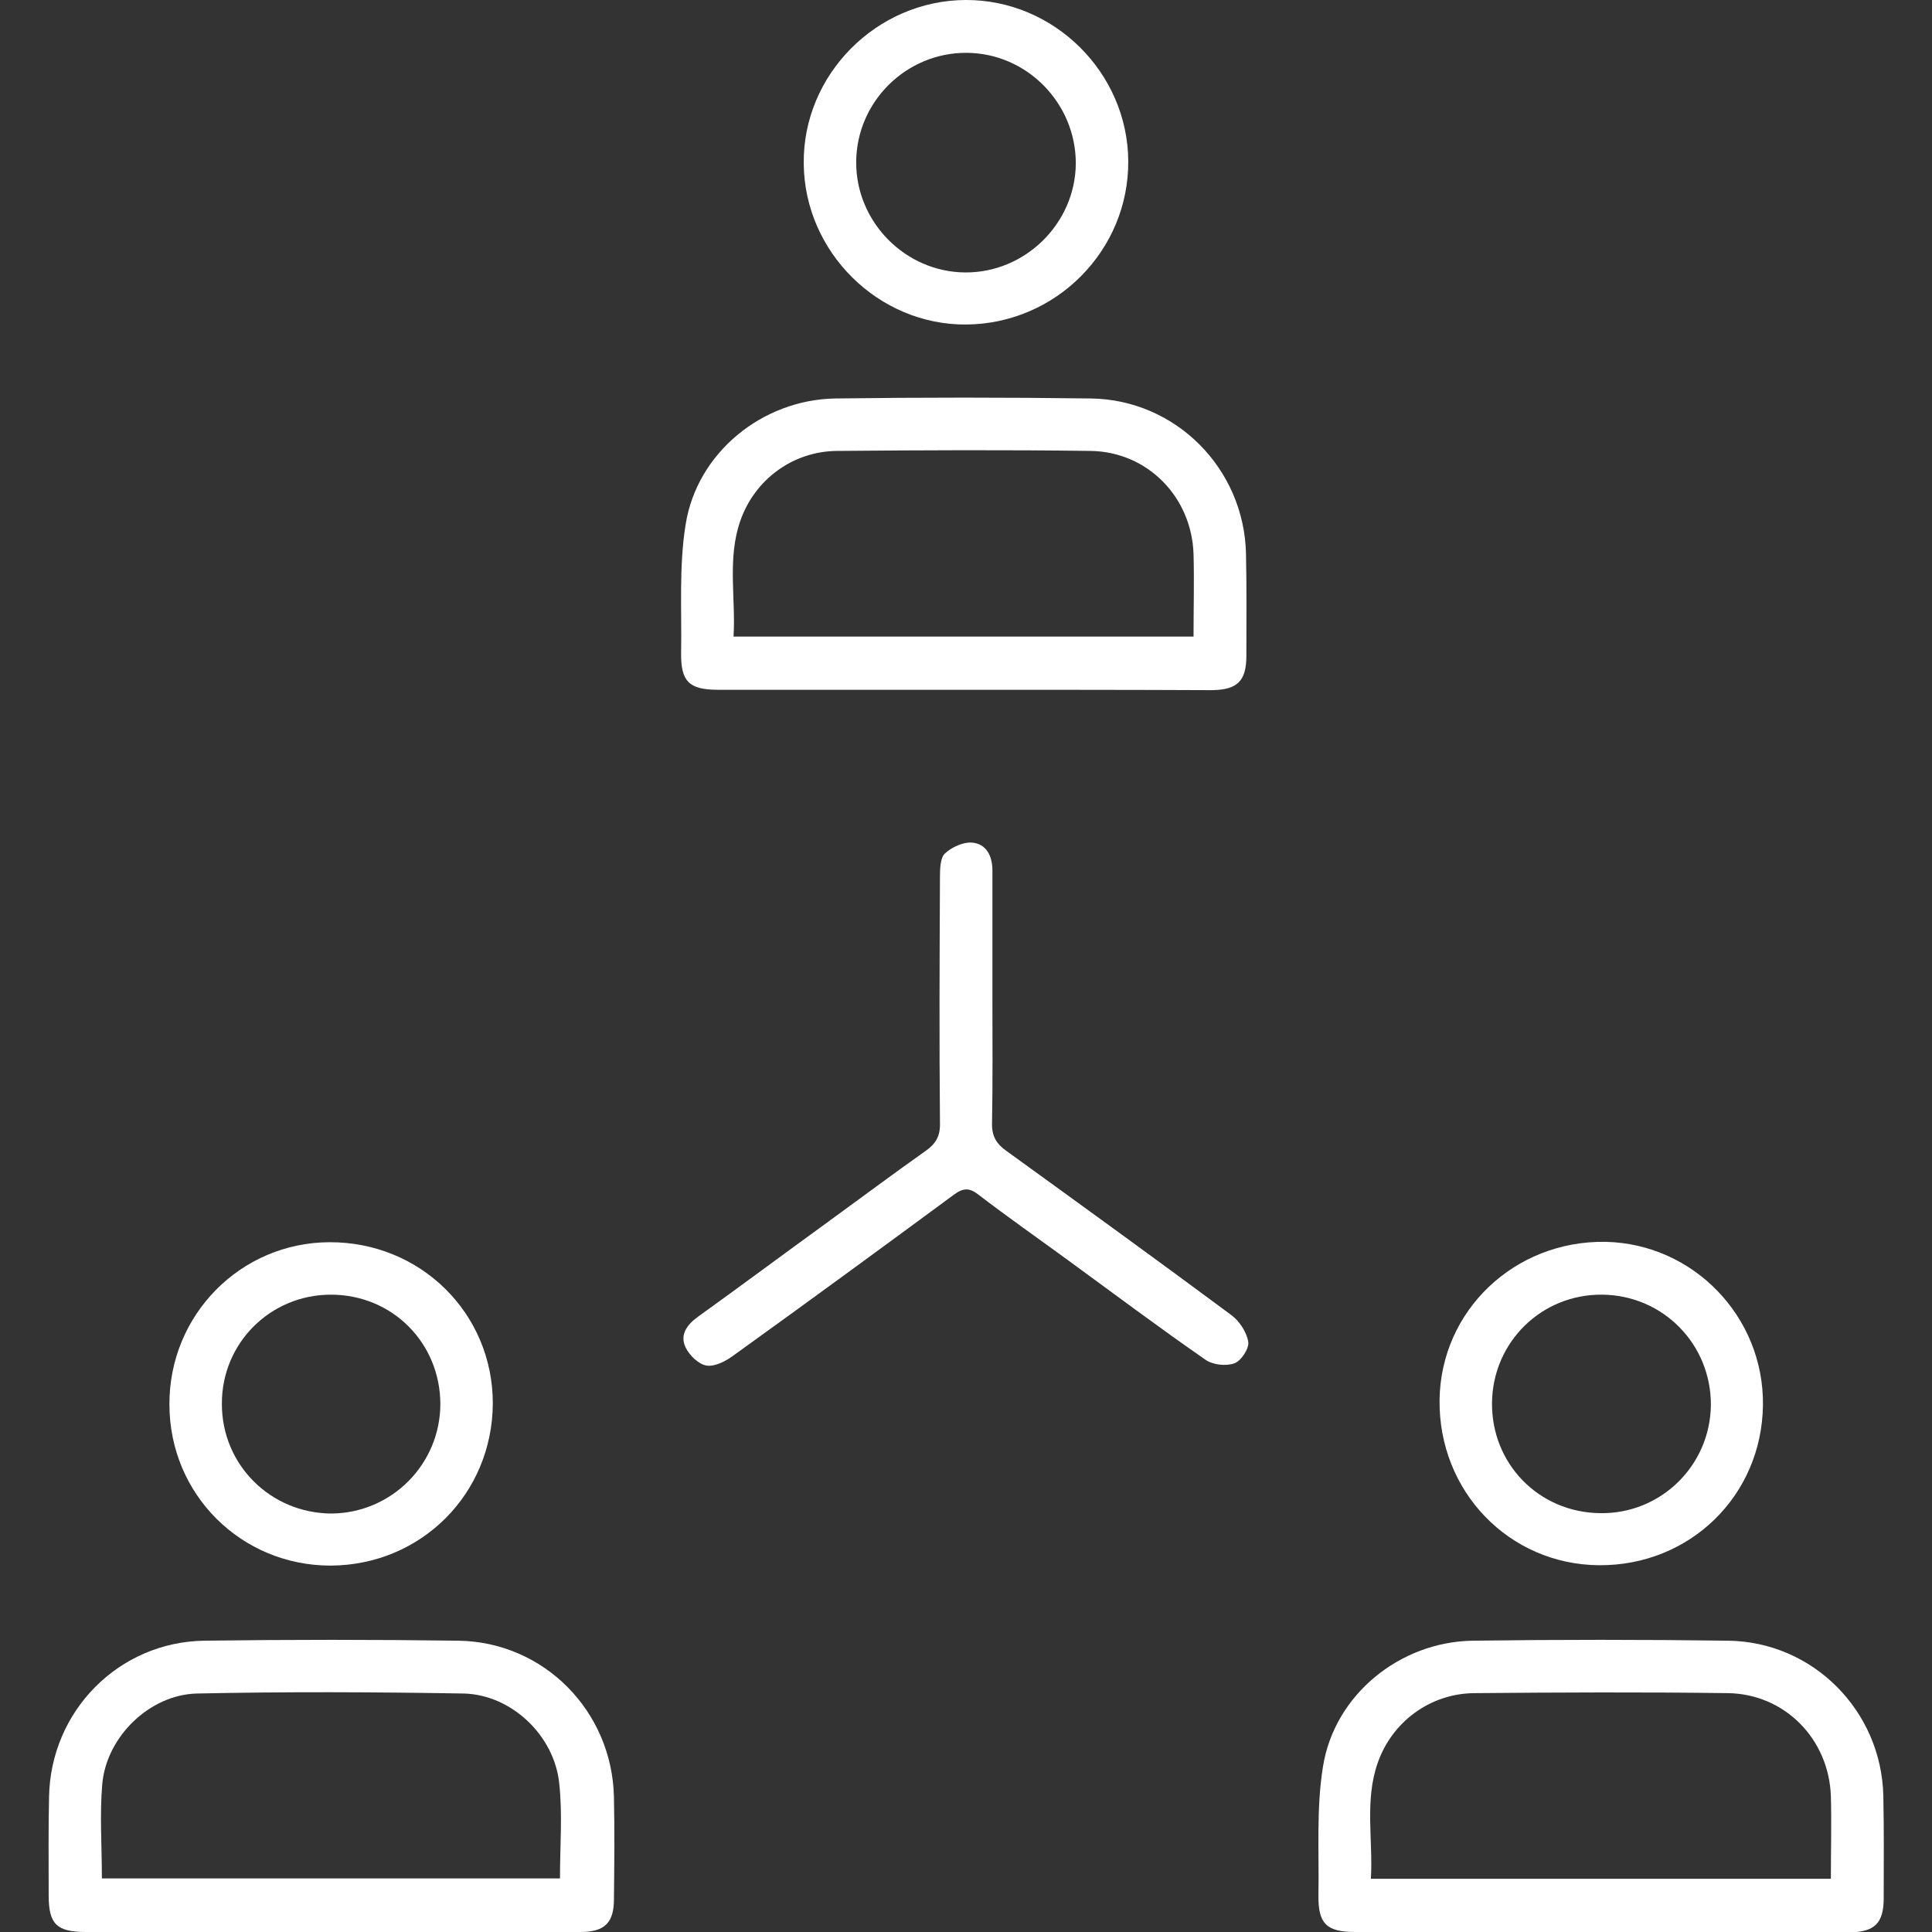 <?xml version="1.0" encoding="utf-8"?>
<!-- Generator: Adobe Illustrator 25.2.1, SVG Export Plug-In . SVG Version: 6.00 Build 0)  -->
<svg version="1.1" id="Layer_1" xmlns="http://www.w3.org/2000/svg" xmlns:xlink="http://www.w3.org/1999/xlink" x="0px" y="0px"
	 viewBox="0 0 512 512" style="enable-background:new 0 0 512 512;" xml:space="preserve">
<rect x="0" y="0" width="512" height="512" fill="#333333" stroke="none"/>
<style type="text/css">
	.st0{fill:#FFFFFF;}
</style>
<g>
	<path class="st0" d="M87.5,512c-21.6,0-43.1,0-64.7,0c-7.8,0-9.9-2.1-9.9-9.7c0-8.7-0.1-17.4,0.1-26.1
		c0.4-22.8,18.5-41.1,41.2-41.4c22.4-0.3,44.8-0.3,67.2,0c22.8,0.3,40.8,18.7,41.3,41.4c0.2,9,0.1,18.1,0,27.1
		c0,6.3-2.5,8.7-8.9,8.7C131.6,512,109.5,512,87.5,512z M27,497.8c40.7,0,81,0,121.4,0c0-8.6,0.7-17-0.2-25.2
		c-1.3-12.7-12.7-23.5-25.3-23.8c-23.6-0.4-47.2-0.5-70.7,0c-12.6,0.3-24,11.5-25.1,24C26.4,481,27,489.2,27,497.8z"/>
	<path class="st0" d="M423.9,512c-21.6,0-43.1,0-64.7,0c-7.7,0-9.9-2.2-9.8-9.8c0.2-11.3-0.6-22.9,1.2-34c3-19,20.3-33.1,39.7-33.4
		c22.6-0.3,45.2-0.3,67.7,0c22.5,0.3,40.6,18.6,41.1,41.1c0.2,9,0.1,18.1,0.1,27.1c0,6.7-2.4,9-9.1,9.1C468,512,446,512,423.9,512z
		 M485.2,497.9c0-7.6,0.2-14.8,0-21.9c-0.5-15.1-12.2-27.1-27.3-27.3c-22.4-0.3-44.8-0.2-67.2,0c-11.7,0.1-21.8,7.6-25.6,18.5
		c-3.5,10-1.2,20.4-1.8,30.7C404.3,497.9,444.4,497.9,485.2,497.9z"/>
	<path class="st0" d="M255,182.8c-21.6,0-43.1,0-64.7,0c-7.7,0-9.9-2.2-9.8-9.8c0.2-11.3-0.6-22.9,1.2-34c3-19,20.3-33.1,39.7-33.4
		c22.6-0.3,45.2-0.3,67.7,0c22.5,0.3,40.6,18.6,41.1,41.1c0.2,9,0.1,18.1,0.1,27.1c0,6.7-2.4,9-9.1,9.1
		C299.2,182.8,277.1,182.8,255,182.8z M316.3,168.7c0-7.6,0.2-14.8,0-21.9c-0.5-15.1-12.2-27.1-27.3-27.3c-22.4-0.3-44.8-0.2-67.2,0
		c-11.7,0.1-21.8,7.6-25.6,18.5c-3.5,10-1.2,20.4-1.8,30.7C235.4,168.7,275.5,168.7,316.3,168.7z"/>
	<path class="st0" d="M263,265c0,10.9,0.1,21.8-0.1,32.6c-0.1,3.4,1.1,5.5,3.8,7.4c19.9,14.4,39.8,28.8,59.6,43.5
		c2.2,1.6,4.1,4.6,4.5,7.1c0.3,1.7-1.9,5.1-3.7,5.7c-2.2,0.8-5.8,0.4-7.7-1c-12.4-8.6-24.4-17.6-36.6-26.5
		c-7.8-5.7-15.8-11.3-23.5-17.2c-2.4-1.9-4.1-1.8-6.5,0c-19.4,14.3-38.8,28.5-58.4,42.6c-2,1.5-4.9,3-7.1,2.7
		c-2.1-0.3-4.6-2.7-5.6-4.8c-1.6-3.3,0.3-6,3.2-8.1c11.4-8.2,22.7-16.6,34-24.8c8.8-6.4,17.5-12.9,26.4-19.2
		c2.7-1.9,3.9-3.9,3.8-7.4c-0.2-21.8-0.1-43.5,0-65.3c0-2.1,0.1-5,1.3-6.1c1.8-1.7,4.9-3.1,7.2-2.9c3.8,0.3,5.4,3.6,5.4,7.3
		C263,242.3,263,253.6,263,265z"/>
	<path class="st0" d="M467.2,372.4c-0.3,24-19.4,42.6-43.5,42.4c-23.8-0.2-42.5-19.6-42.2-43.8c0.3-23.7,19.9-42.3,44-41.9
		C448.8,329.6,467.5,349,467.2,372.4z M424.7,343.1c-16.1-0.2-29.1,12.5-29.3,28.6c-0.2,16.2,12.4,29.1,28.6,29.3
		c16,0.3,29.2-12.5,29.4-28.6C453.5,356.3,440.8,343.3,424.7,343.1z"/>
	<path class="st0" d="M87.6,414.9c-23.7,0-42.7-18.9-42.7-42.7c-0.1-23.7,18.8-42.9,42.4-43c24.1-0.1,43.3,18.8,43.3,42.7
		C130.5,395.9,111.6,414.8,87.6,414.9z M116.7,372c-0.1-16.2-12.8-28.9-29-28.9c-16.1,0-29,12.9-28.9,29c0,16.1,12.9,28.9,29,29
		C103.8,401,116.7,388,116.7,372z"/>
	<path class="st0" d="M299,42.6c0.2,23.7-19.1,43.2-42.9,43.4c-23.3,0.2-42.9-19.2-43.1-42.6C212.7,19.8,232.3,0.1,255.9,0
		C279.3-0.1,298.8,19.2,299,42.6z M256.2,14c-16-0.1-29.2,12.9-29.3,28.9c-0.1,15.9,13,29.2,28.9,29.3c15.9,0.1,29.2-13,29.3-28.9
		C285.1,27.3,272.1,14.1,256.2,14z"/>
</g>
</svg>
